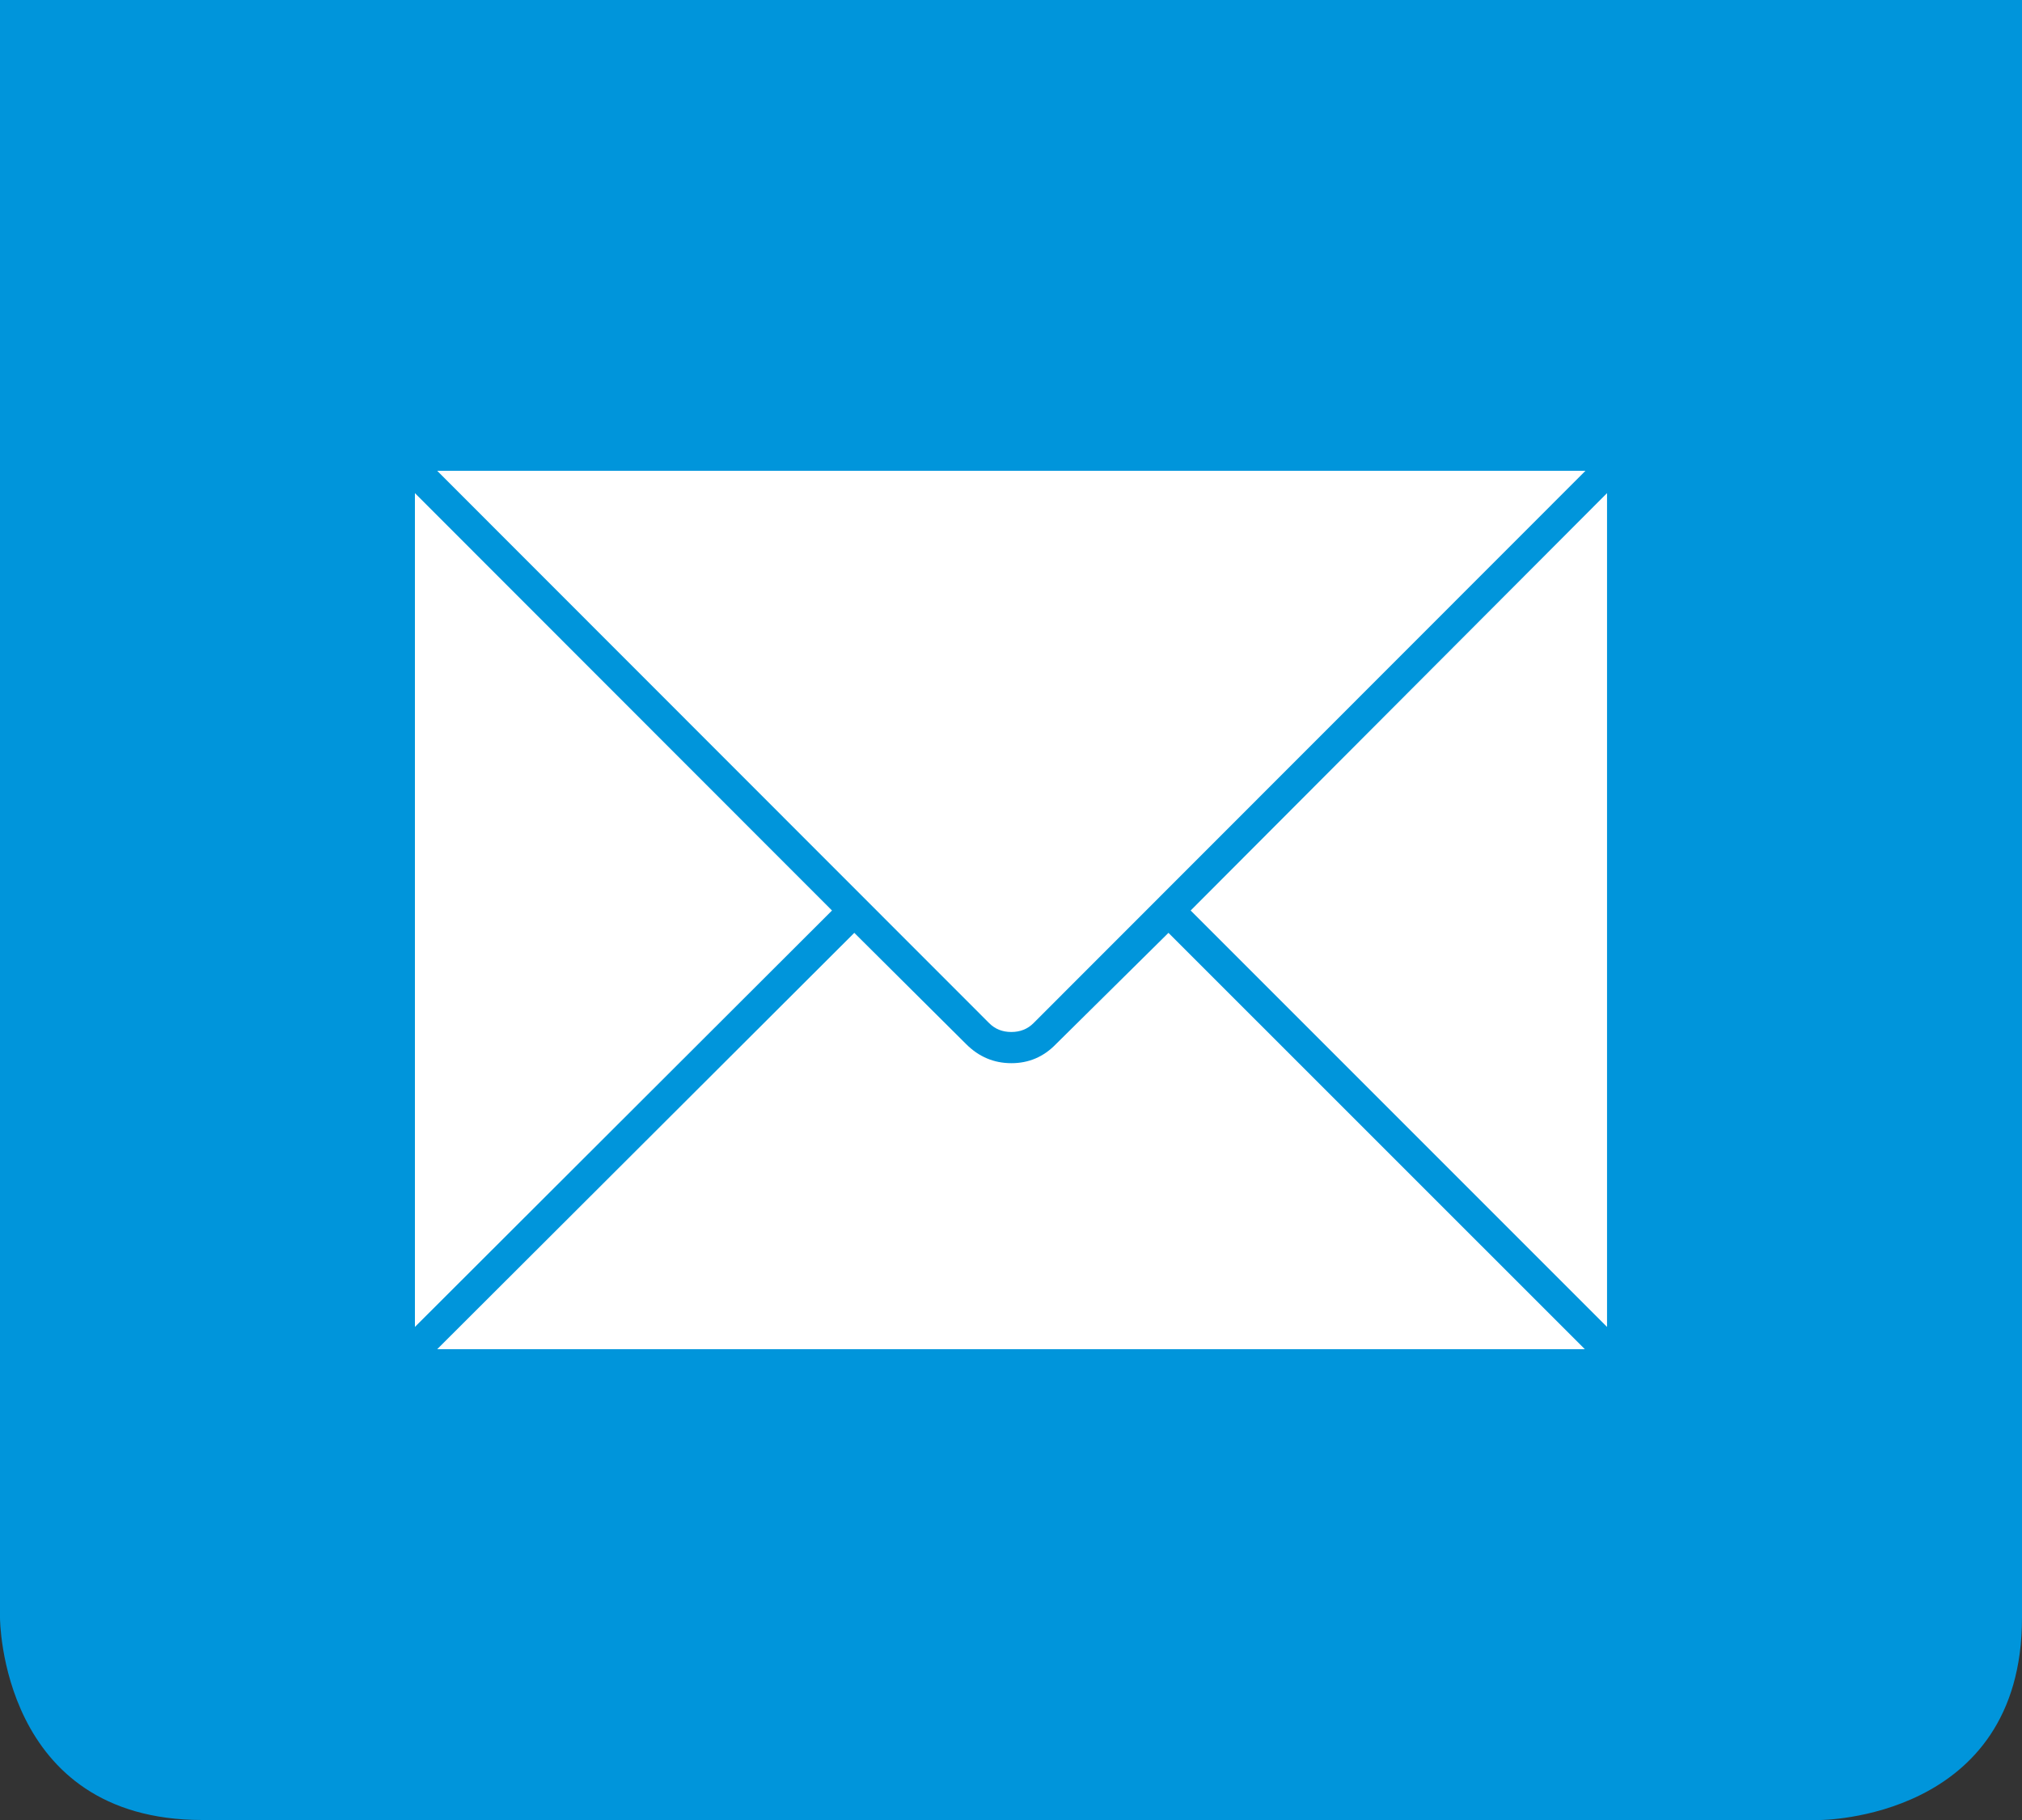 <?xml version="1.0" encoding="UTF-8" standalone="no"?>
<!-- Generator: Adobe Illustrator 15.1.0, SVG Export Plug-In . SVG Version: 6.00 Build 0)  -->

<svg
   version="1.1"
   id="Ebene_1"
   x="0px"
   y="0px"
   width="40"
   height="36"
   viewBox="0 0 40 36"
   enable-background="new 0 0 595.28 413.86"
   xml:space="preserve"
   xmlns:xlink="http://www.w3.org/1999/xlink"
   xmlns="http://www.w3.org/2000/svg"
   xmlns:svg="http://www.w3.org/2000/svg"><rect x="0" y="0" width="40" height="36" fill="#333333" stroke="none"/><defs
   id="defs7" />




<g
   id="mail"
   transform="translate(-300,-189)"><path
     clip-path="url(#SVGID_2_)"
     fill="#0095db"
     d="m 300,189 v 0 32 c 0,0 0,4 4,4 h 32 c 0,0 4,0 4,-4 v -32 z"
     id="path5" /><polygon
     fill="#ffffff"
     points="316.459,207.01 308.208,215.247 308.208,198.754 "
     id="polygon5" /><g
     id="g6">
	<defs
   id="defs5"><rect
     id="SVGID_3_"
     x="256"
     y="189"
     width="84"
     height="36" /></defs>
	<clipPath
   id="SVGID_4_">
		<use
   xlink:href="#SVGID_3_"
   overflow="visible"
   id="use5" />
	</clipPath>
	<path
   clip-path="url(#SVGID_4_)"
   fill="#ffffff"
   d="m 331.352,215.687 h -22.703 l 8.251,-8.235 2.214,2.202 c 0.252,0.251 0.549,0.376 0.894,0.376 0.343,0 0.637,-0.125 0.88,-0.376 l 2.227,-2.202 z"
   id="path6" />
</g><polygon
     fill="#ffffff"
     points="323.554,207.01 331.791,198.754 331.791,215.247 "
     id="polygon6" /><g
     id="g7">
	<defs
   id="defs6"><rect
     id="SVGID_5_"
     x="256"
     y="189"
     width="84"
     height="36" /></defs>
	<clipPath
   id="SVGID_6_">
		<use
   xlink:href="#SVGID_5_"
   overflow="visible"
   id="use6" />
	</clipPath>
	<path
   clip-path="url(#SVGID_6_)"
   fill="#ffffff"
   d="m 331.364,198.313 -10.918,10.924 c -0.117,0.118 -0.265,0.176 -0.44,0.176 -0.175,0 -0.322,-0.058 -0.439,-0.176 l -10.918,-10.924 z"
   id="path7" />
</g></g>
</svg>
